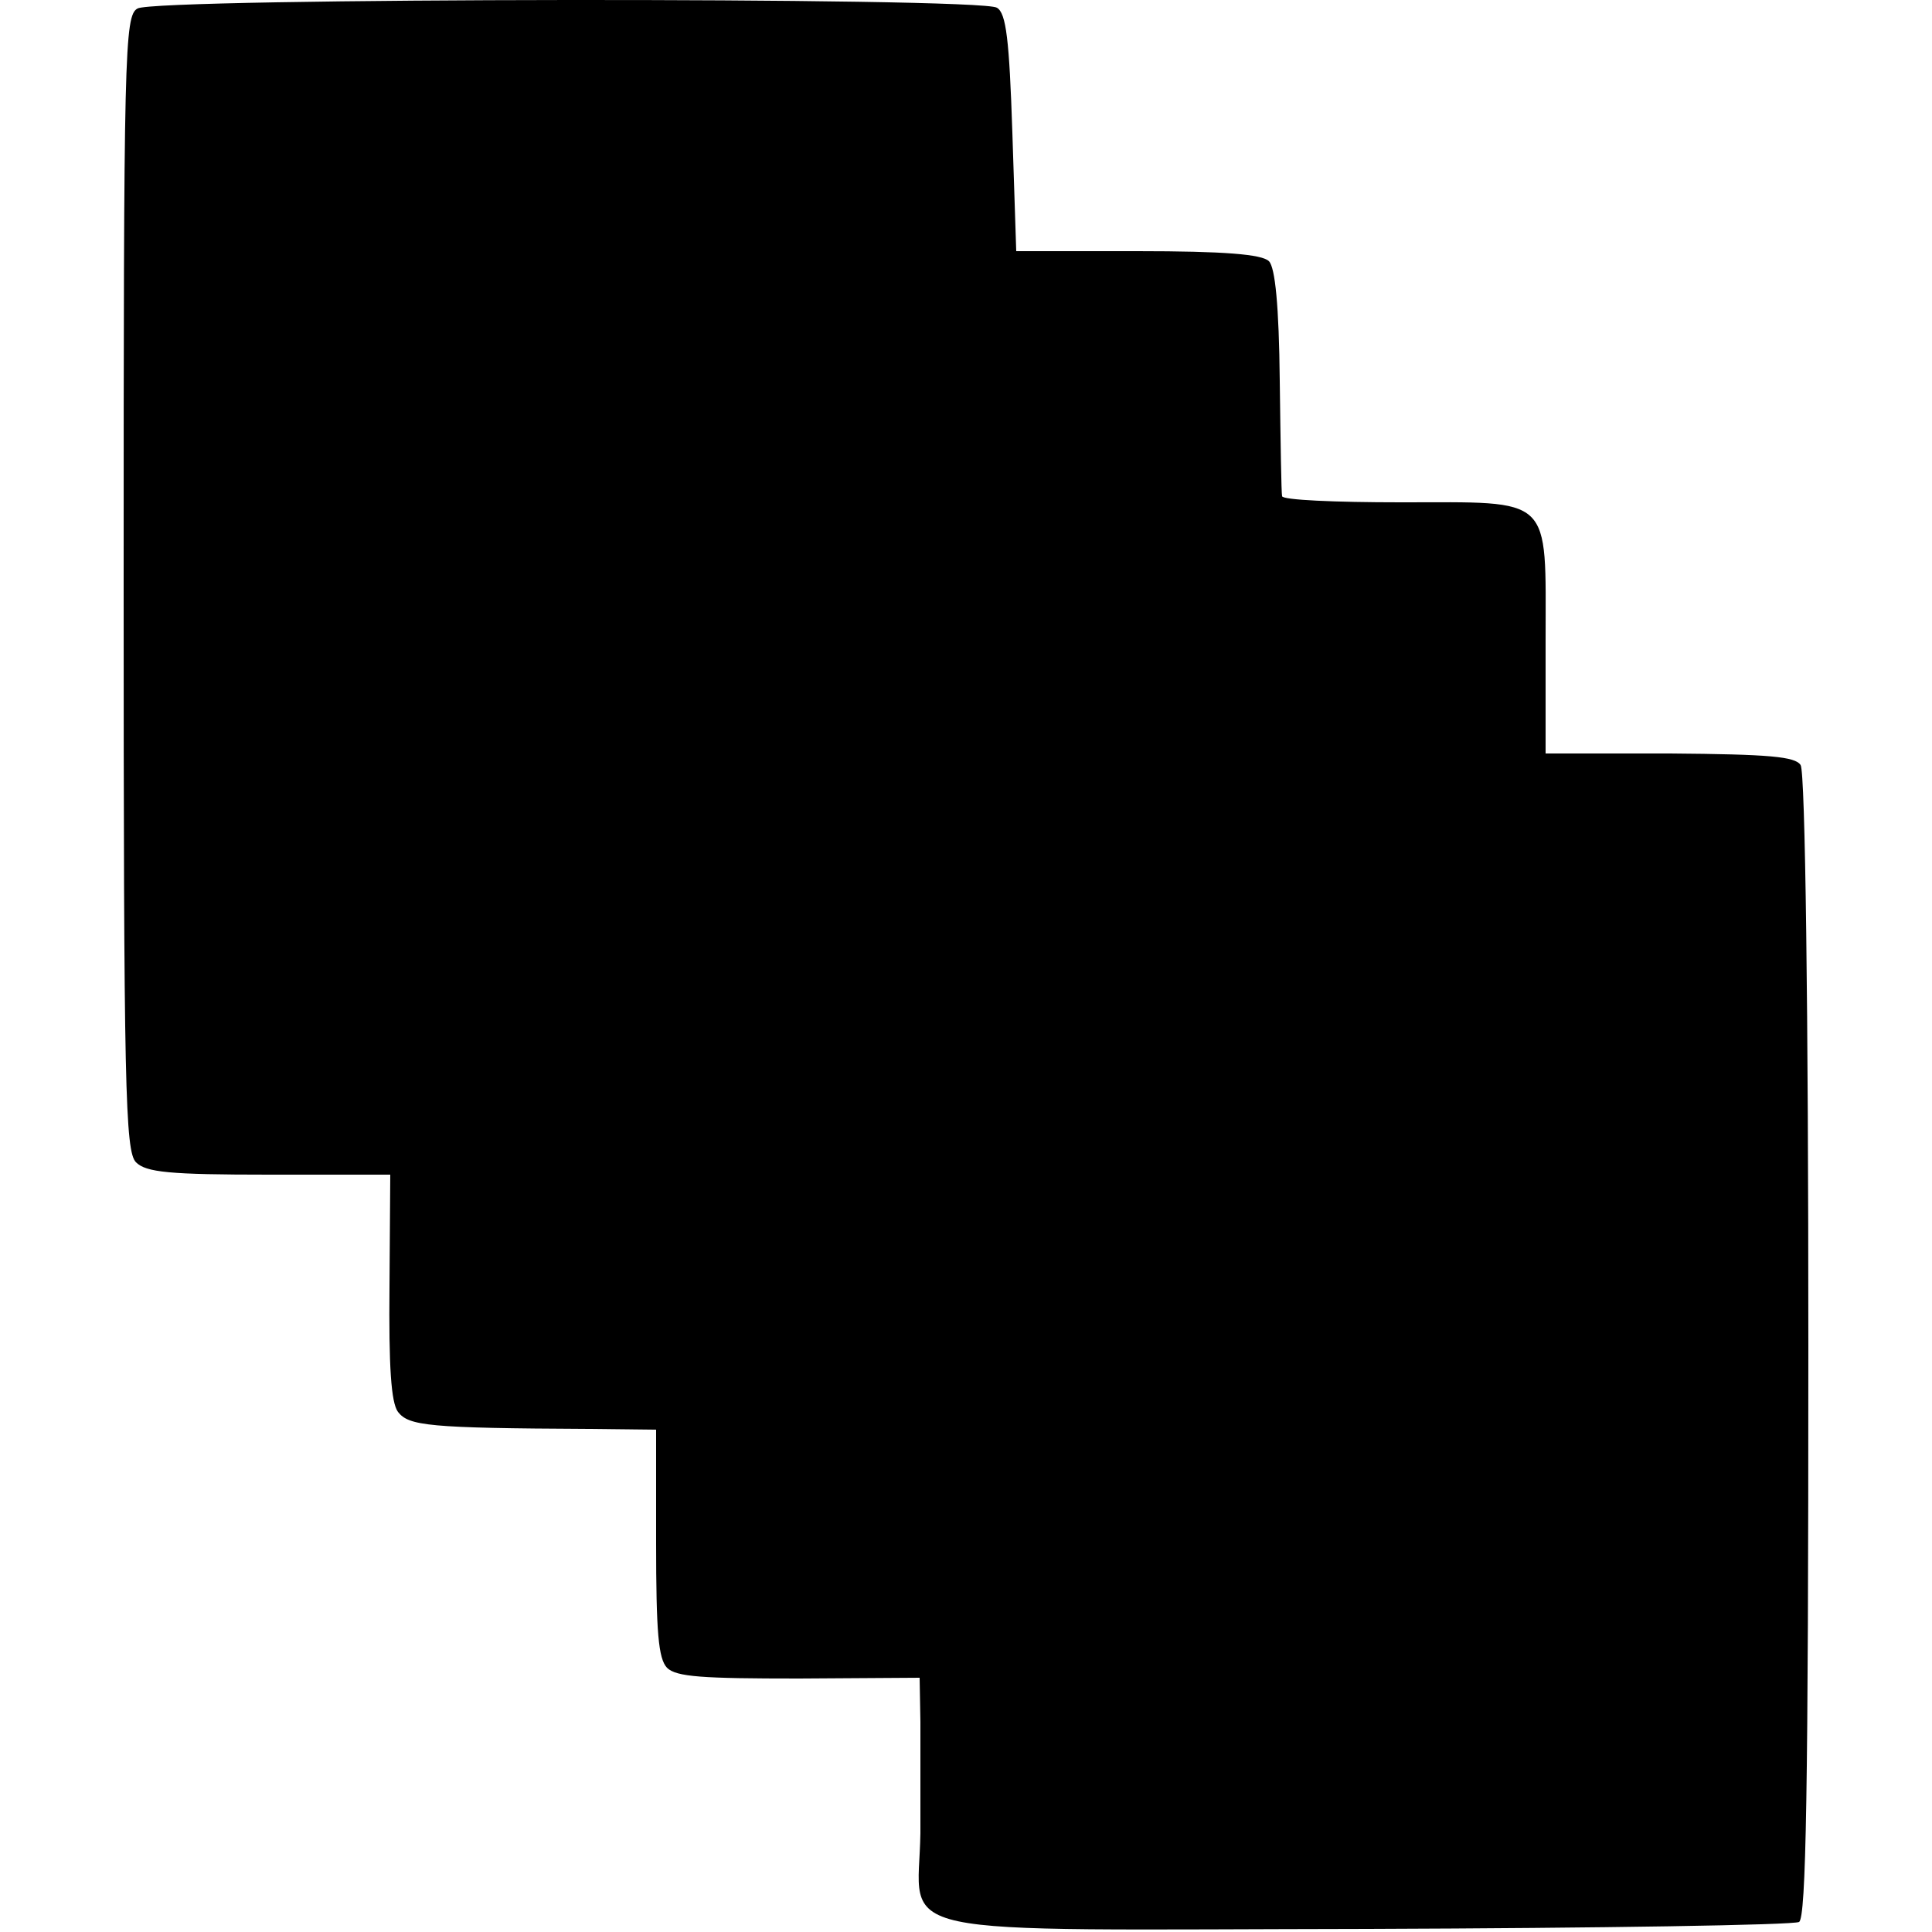 <?xml version="1.0" standalone="no"?>
<!DOCTYPE svg PUBLIC "-//W3C//DTD SVG 20010904//EN"
 "http://www.w3.org/TR/2001/REC-SVG-20010904/DTD/svg10.dtd">
<svg version="1.0" xmlns="http://www.w3.org/2000/svg"
 width="250pt" height="250pt" viewBox="0 0 250 250"
 preserveAspectRatio="xMidYMid meet">
<g transform="translate(0,250) scale(0.1,-0.1)"
fill="#000000" stroke="none">
<path d="M178 2489 c-17 -9 -18 -55 -18 -744 0 -654 2 -735 16 -749 13 -13 43
-16 172 -16 l157 0 -1 -145 c-1 -103 2 -150 11 -162 14 -18 39 -21 247 -22
l87 -1 0 -146 c0 -117 3 -150 14 -162 12 -12 46 -14 171 -14 l156 1 1 -57 c0
-31 0 -96 0 -144 -2 -138 -61 -125 580 -124 299 1 550 5 557 9 9 6 12 166 12
745 0 434 -4 743 -10 752 -7 11 -40 14 -169 15 l-161 0 0 146 c0 190 11 179
-188 179 -84 0 -153 3 -153 8 -1 4 -2 71 -3 149 -1 98 -6 147 -14 155 -9 9
-58 13 -170 13 l-157 0 -5 153 c-4 121 -8 155 -20 162 -21 14 -1090 13 -1112
-1z"/>
</g>
</svg>
